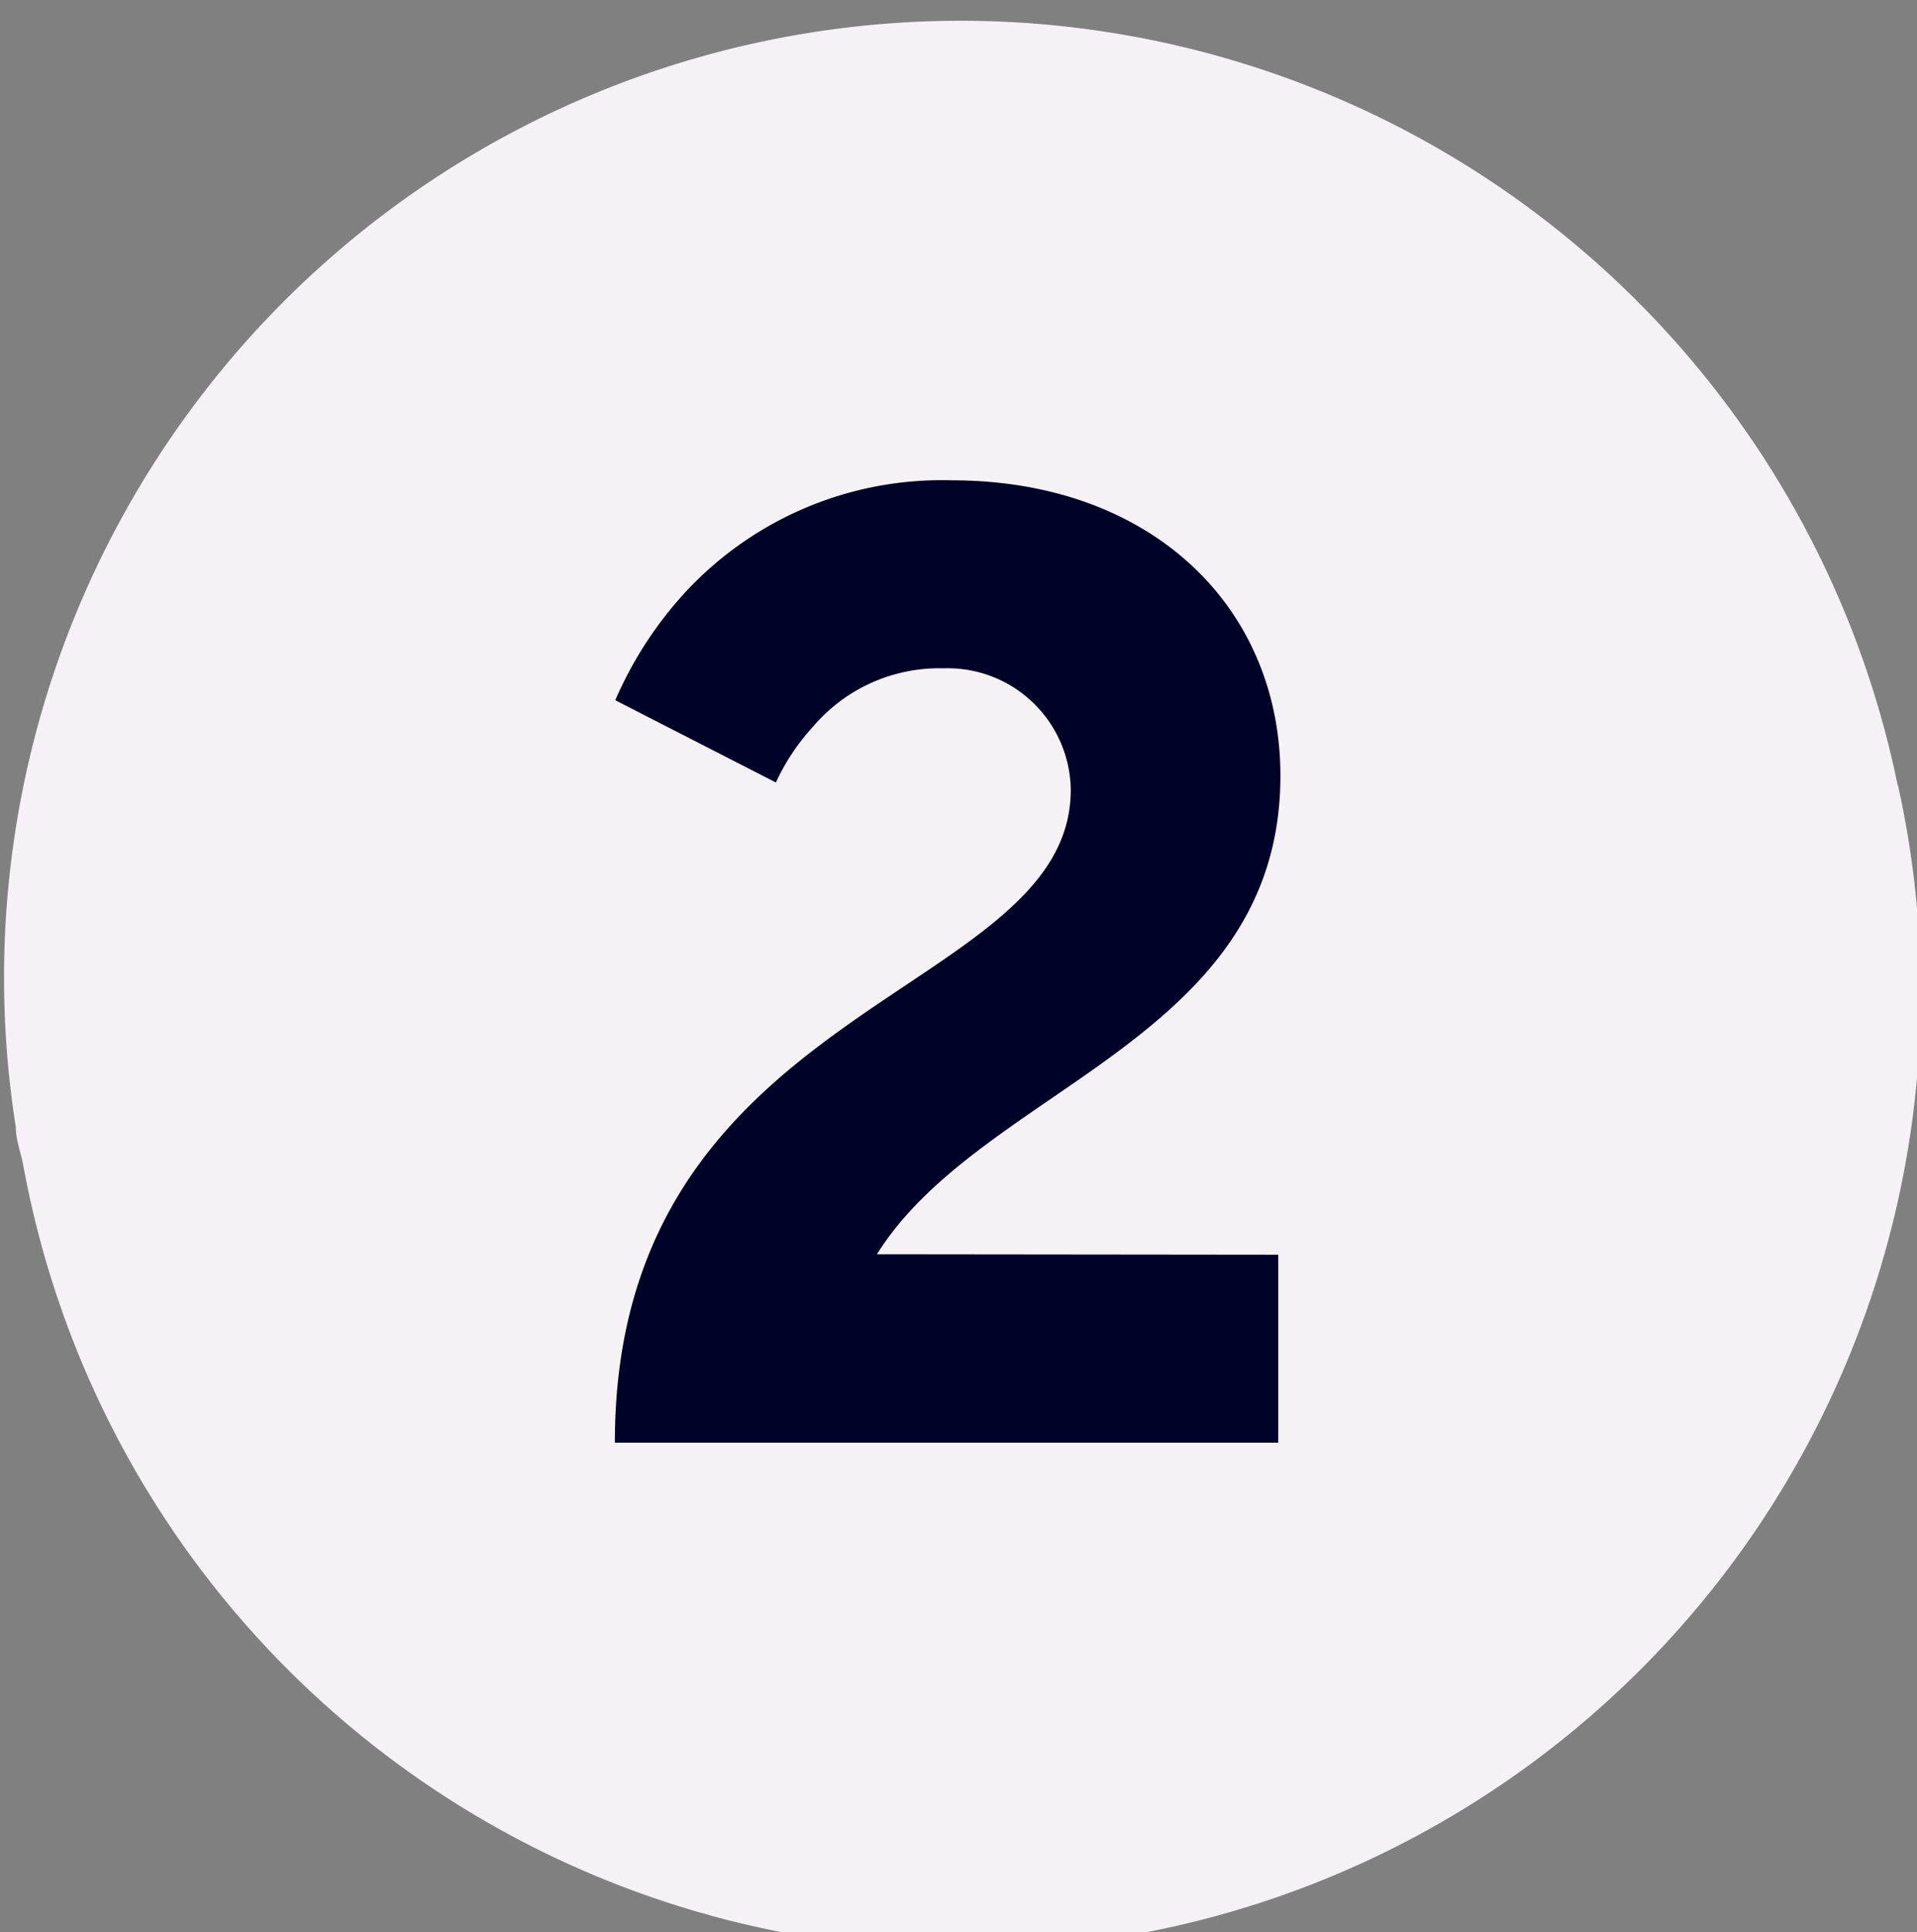 <svg xmlns="http://www.w3.org/2000/svg" width="44.99" height="45.34" viewBox="0 0 44.99 45.34"><rect x="0" y="0" width="44.99" height="45.34" fill="#808080" stroke="none"/><path d="M44.54,18.44a22.45,22.45,0,0,0-44.17,8c0,.29.11.58.17.87a22.45,22.45,0,1,0,44-8.9Z" fill="#f4f2f4"/><path d="M30,29.44v4.41H14.43c0-10.41,10.7-10.41,10.7-15.32a2.89,2.89,0,0,0-2.93-2.85H22a3.89,3.89,0,0,0-2.91,1.36,5.07,5.07,0,0,0-.88,1.32l-3.77-1.93a9,9,0,0,1,1.65-2.54,8.2,8.2,0,0,1,6.24-2.62c4.72,0,7.72,3,7.72,6.93,0,6.23-7,7.28-9.47,11.23Z" fill="#010227"/></svg>